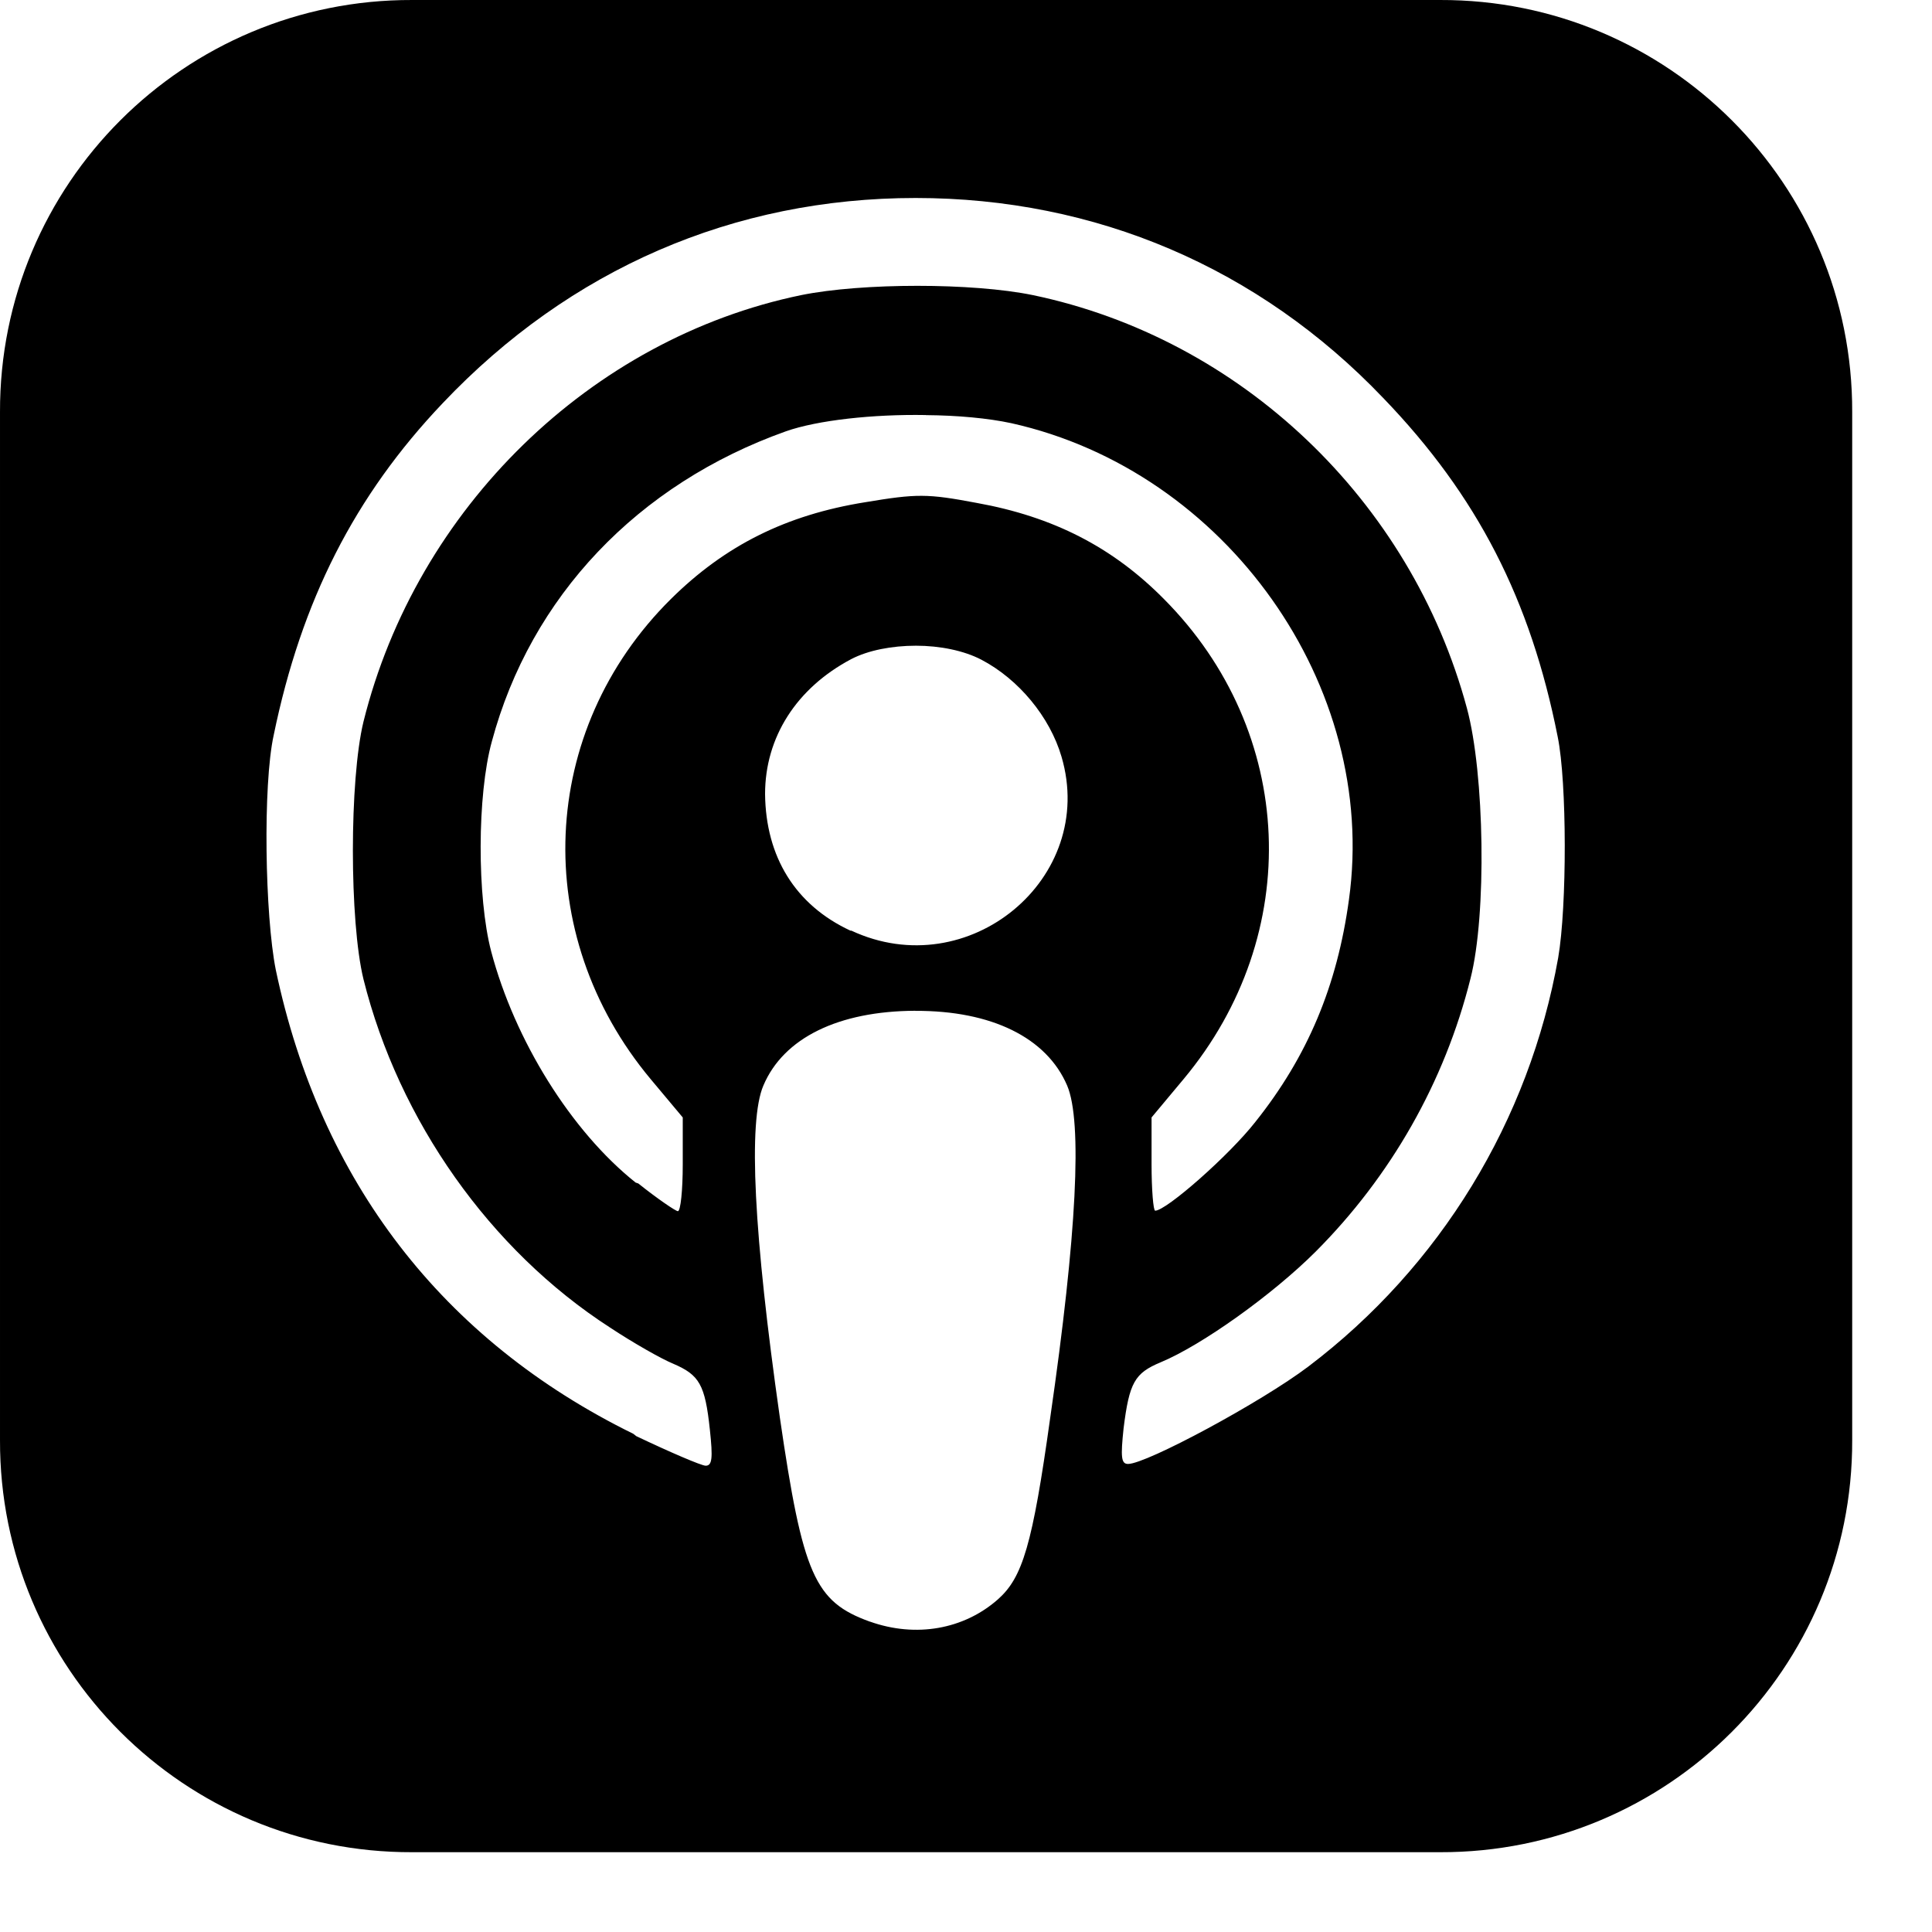<svg xmlns="http://www.w3.org/2000/svg" width="23" height="23" viewBox="0 0 23 23" fill="none">
  <g clip-path="url(#clip0_3034_8837)">
    <path d="M4.906 1.95195e-05C2.193 -0.008 -0.008 2.193 1.95195e-05 4.906V17.144C-0.008 19.857 2.193 22.058 4.906 22.05H17.144C19.857 22.058 22.058 19.857 22.05 17.144V4.906C22.058 2.193 19.857 -0.008 17.144 1.95195e-05H4.906ZM10.899 2.357C13.045 2.357 14.986 3.187 16.466 4.737C17.59 5.903 18.221 7.141 18.544 8.771C18.655 9.313 18.655 10.791 18.55 11.401C18.206 13.342 17.144 15.08 15.576 16.268C15.016 16.692 13.648 17.428 13.429 17.428C13.347 17.428 13.34 17.345 13.376 17.004C13.444 16.458 13.508 16.347 13.817 16.218C14.308 16.014 15.148 15.414 15.662 14.901C16.558 14.003 17.198 12.881 17.506 11.649C17.7 10.891 17.674 9.208 17.463 8.43C16.795 5.953 14.771 4.03 12.295 3.513C11.578 3.366 10.267 3.366 9.539 3.513C7.033 4.03 4.959 6.051 4.327 8.592C4.159 9.284 4.159 10.968 4.327 11.657C4.747 13.34 5.835 14.882 7.259 15.802C7.54 15.988 7.877 16.179 8.017 16.236C8.325 16.369 8.394 16.481 8.451 17.022C8.487 17.356 8.479 17.449 8.401 17.449C8.351 17.449 7.974 17.287 7.575 17.097L7.539 17.069C5.267 15.953 3.813 14.062 3.283 11.545C3.154 10.896 3.128 9.349 3.258 8.753C3.588 7.152 4.22 5.904 5.271 4.799C6.786 3.201 8.735 2.357 10.902 2.357H10.899ZM11.025 4.942C11.398 4.945 11.761 4.978 12.04 5.038C14.6 5.609 16.412 8.169 16.059 10.709C15.919 11.735 15.568 12.575 14.944 13.357C14.635 13.752 13.885 14.413 13.752 14.413C13.73 14.413 13.709 14.162 13.709 13.86V13.303L14.089 12.848C15.531 11.121 15.428 8.71 13.856 7.131C13.246 6.514 12.538 6.151 11.627 5.987C11.039 5.876 10.916 5.876 10.299 5.979C9.359 6.13 8.633 6.492 7.987 7.131C6.408 8.696 6.304 11.121 7.747 12.848L8.128 13.303V13.863C8.128 14.172 8.102 14.419 8.07 14.419C8.045 14.419 7.829 14.273 7.599 14.089L7.567 14.078C6.802 13.469 6.128 12.388 5.847 11.325C5.679 10.683 5.679 9.467 5.855 8.828C6.318 7.102 7.592 5.763 9.355 5.135C9.732 5.002 10.395 4.93 11.02 4.941L11.025 4.942ZM10.903 7.687C11.19 7.687 11.474 7.745 11.682 7.853C12.127 8.086 12.498 8.534 12.637 9.008C13.064 10.458 11.528 11.729 10.135 11.079H10.124C9.468 10.774 9.116 10.2 9.108 9.453C9.108 8.778 9.481 8.193 10.131 7.848C10.335 7.741 10.619 7.687 10.906 7.687L10.903 7.687ZM10.896 12.034C11.804 12.03 12.46 12.353 12.704 12.923C12.887 13.351 12.819 14.696 12.503 16.875C12.291 18.397 12.173 18.78 11.88 19.04C11.474 19.398 10.903 19.499 10.357 19.305H10.355C9.698 19.068 9.557 18.748 9.284 16.875C8.973 14.696 8.904 13.35 9.088 12.923C9.328 12.356 9.981 12.037 10.896 12.033L10.896 12.034Z" fill="currentColor"></path>
  </g>
  <defs>
    <clipPath id="clip0_3034_8837">
      <rect width="22.05" height="22.05" fill="white"></rect>
    </clipPath>
  </defs>
</svg>